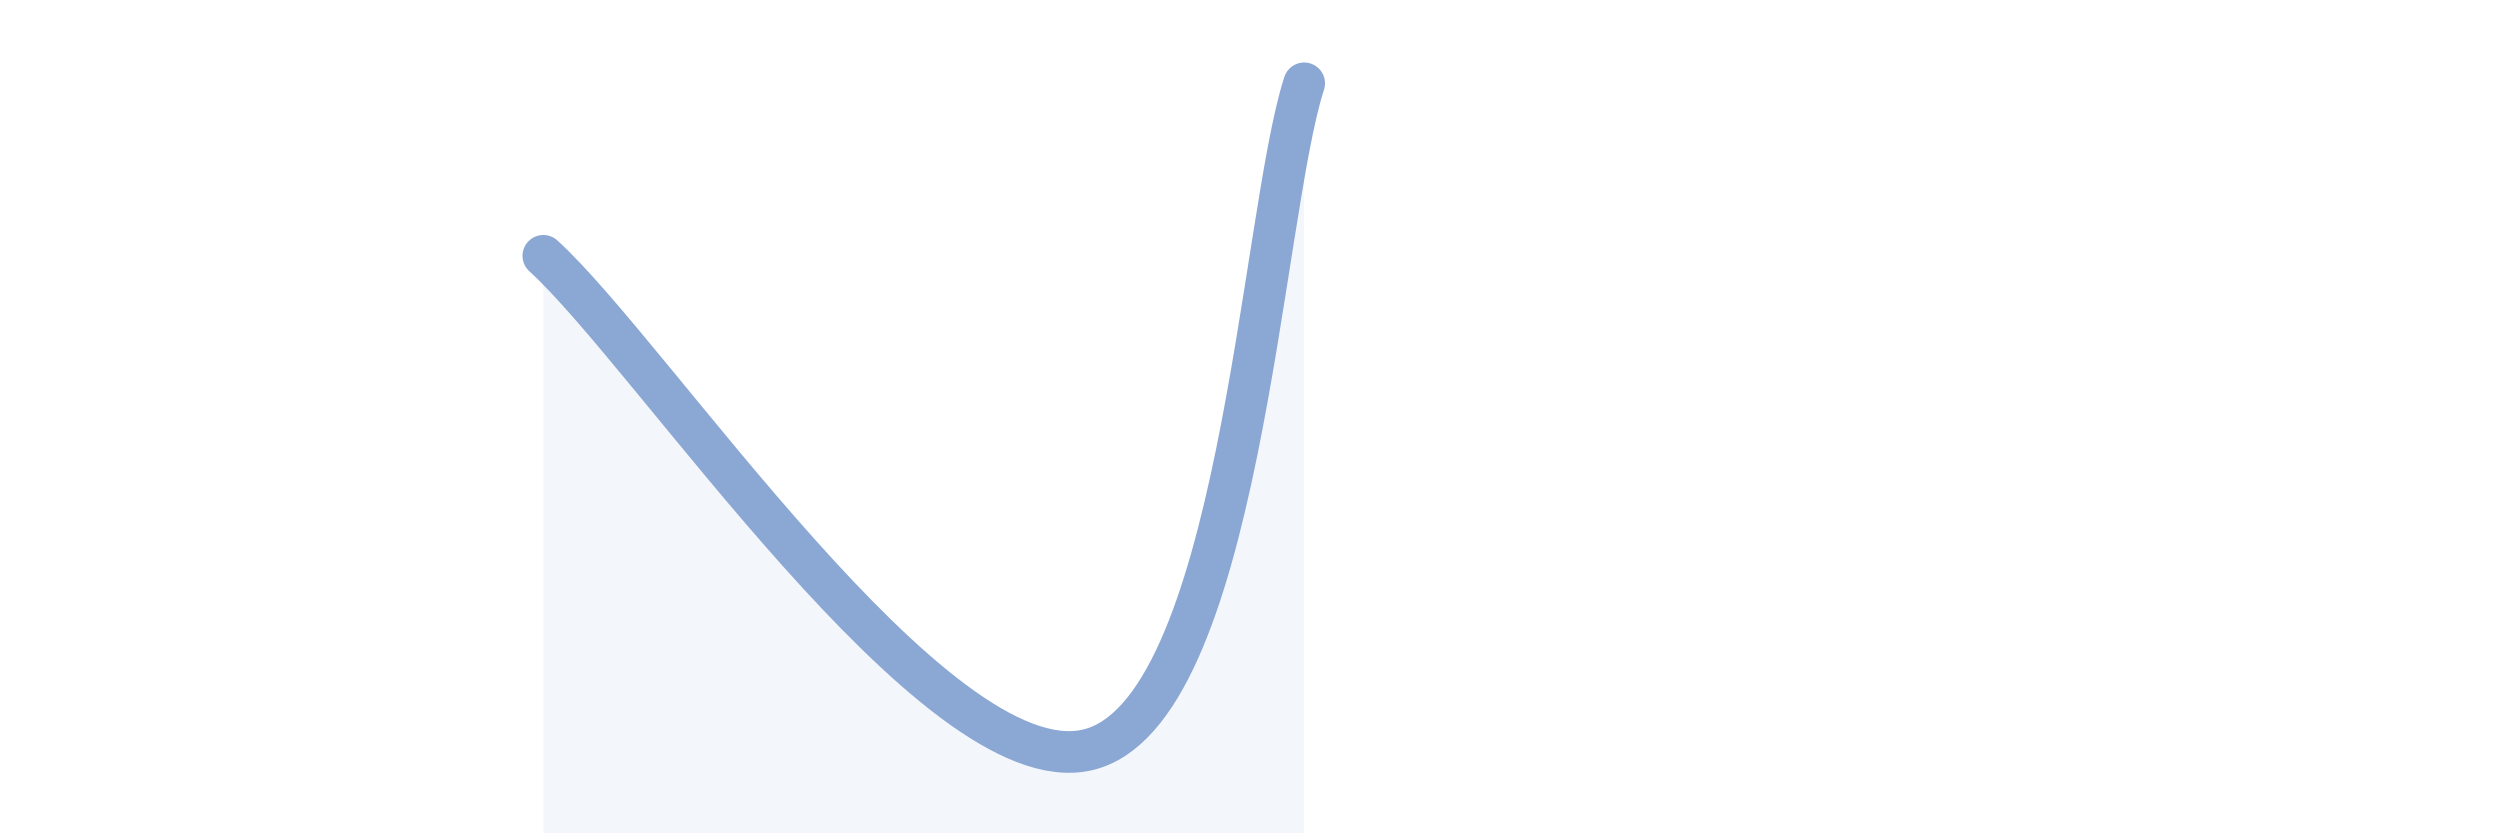 
    <svg width="60" height="20" viewBox="0 0 60 20" xmlns="http://www.w3.org/2000/svg">
      <path
        d="M 13.04,6.14 C 15.65,8.51 22.44,18.83 26.09,18 C 29.74,17.17 30.26,5.2 31.3,2L31.3 20L13.04 20Z"
        fill="#8ba7d3"
        opacity="0.1"
        stroke-linecap="round"
        stroke-linejoin="round"
      />
      <path
        d="M 13.04,6.14 C 15.65,8.51 22.44,18.83 26.09,18 C 29.74,17.17 30.26,5.2 31.3,2"
        stroke="#8ba7d3"
        stroke-width="1"
        fill="none"
        stroke-linecap="round"
        stroke-linejoin="round"
      />
    </svg>
  